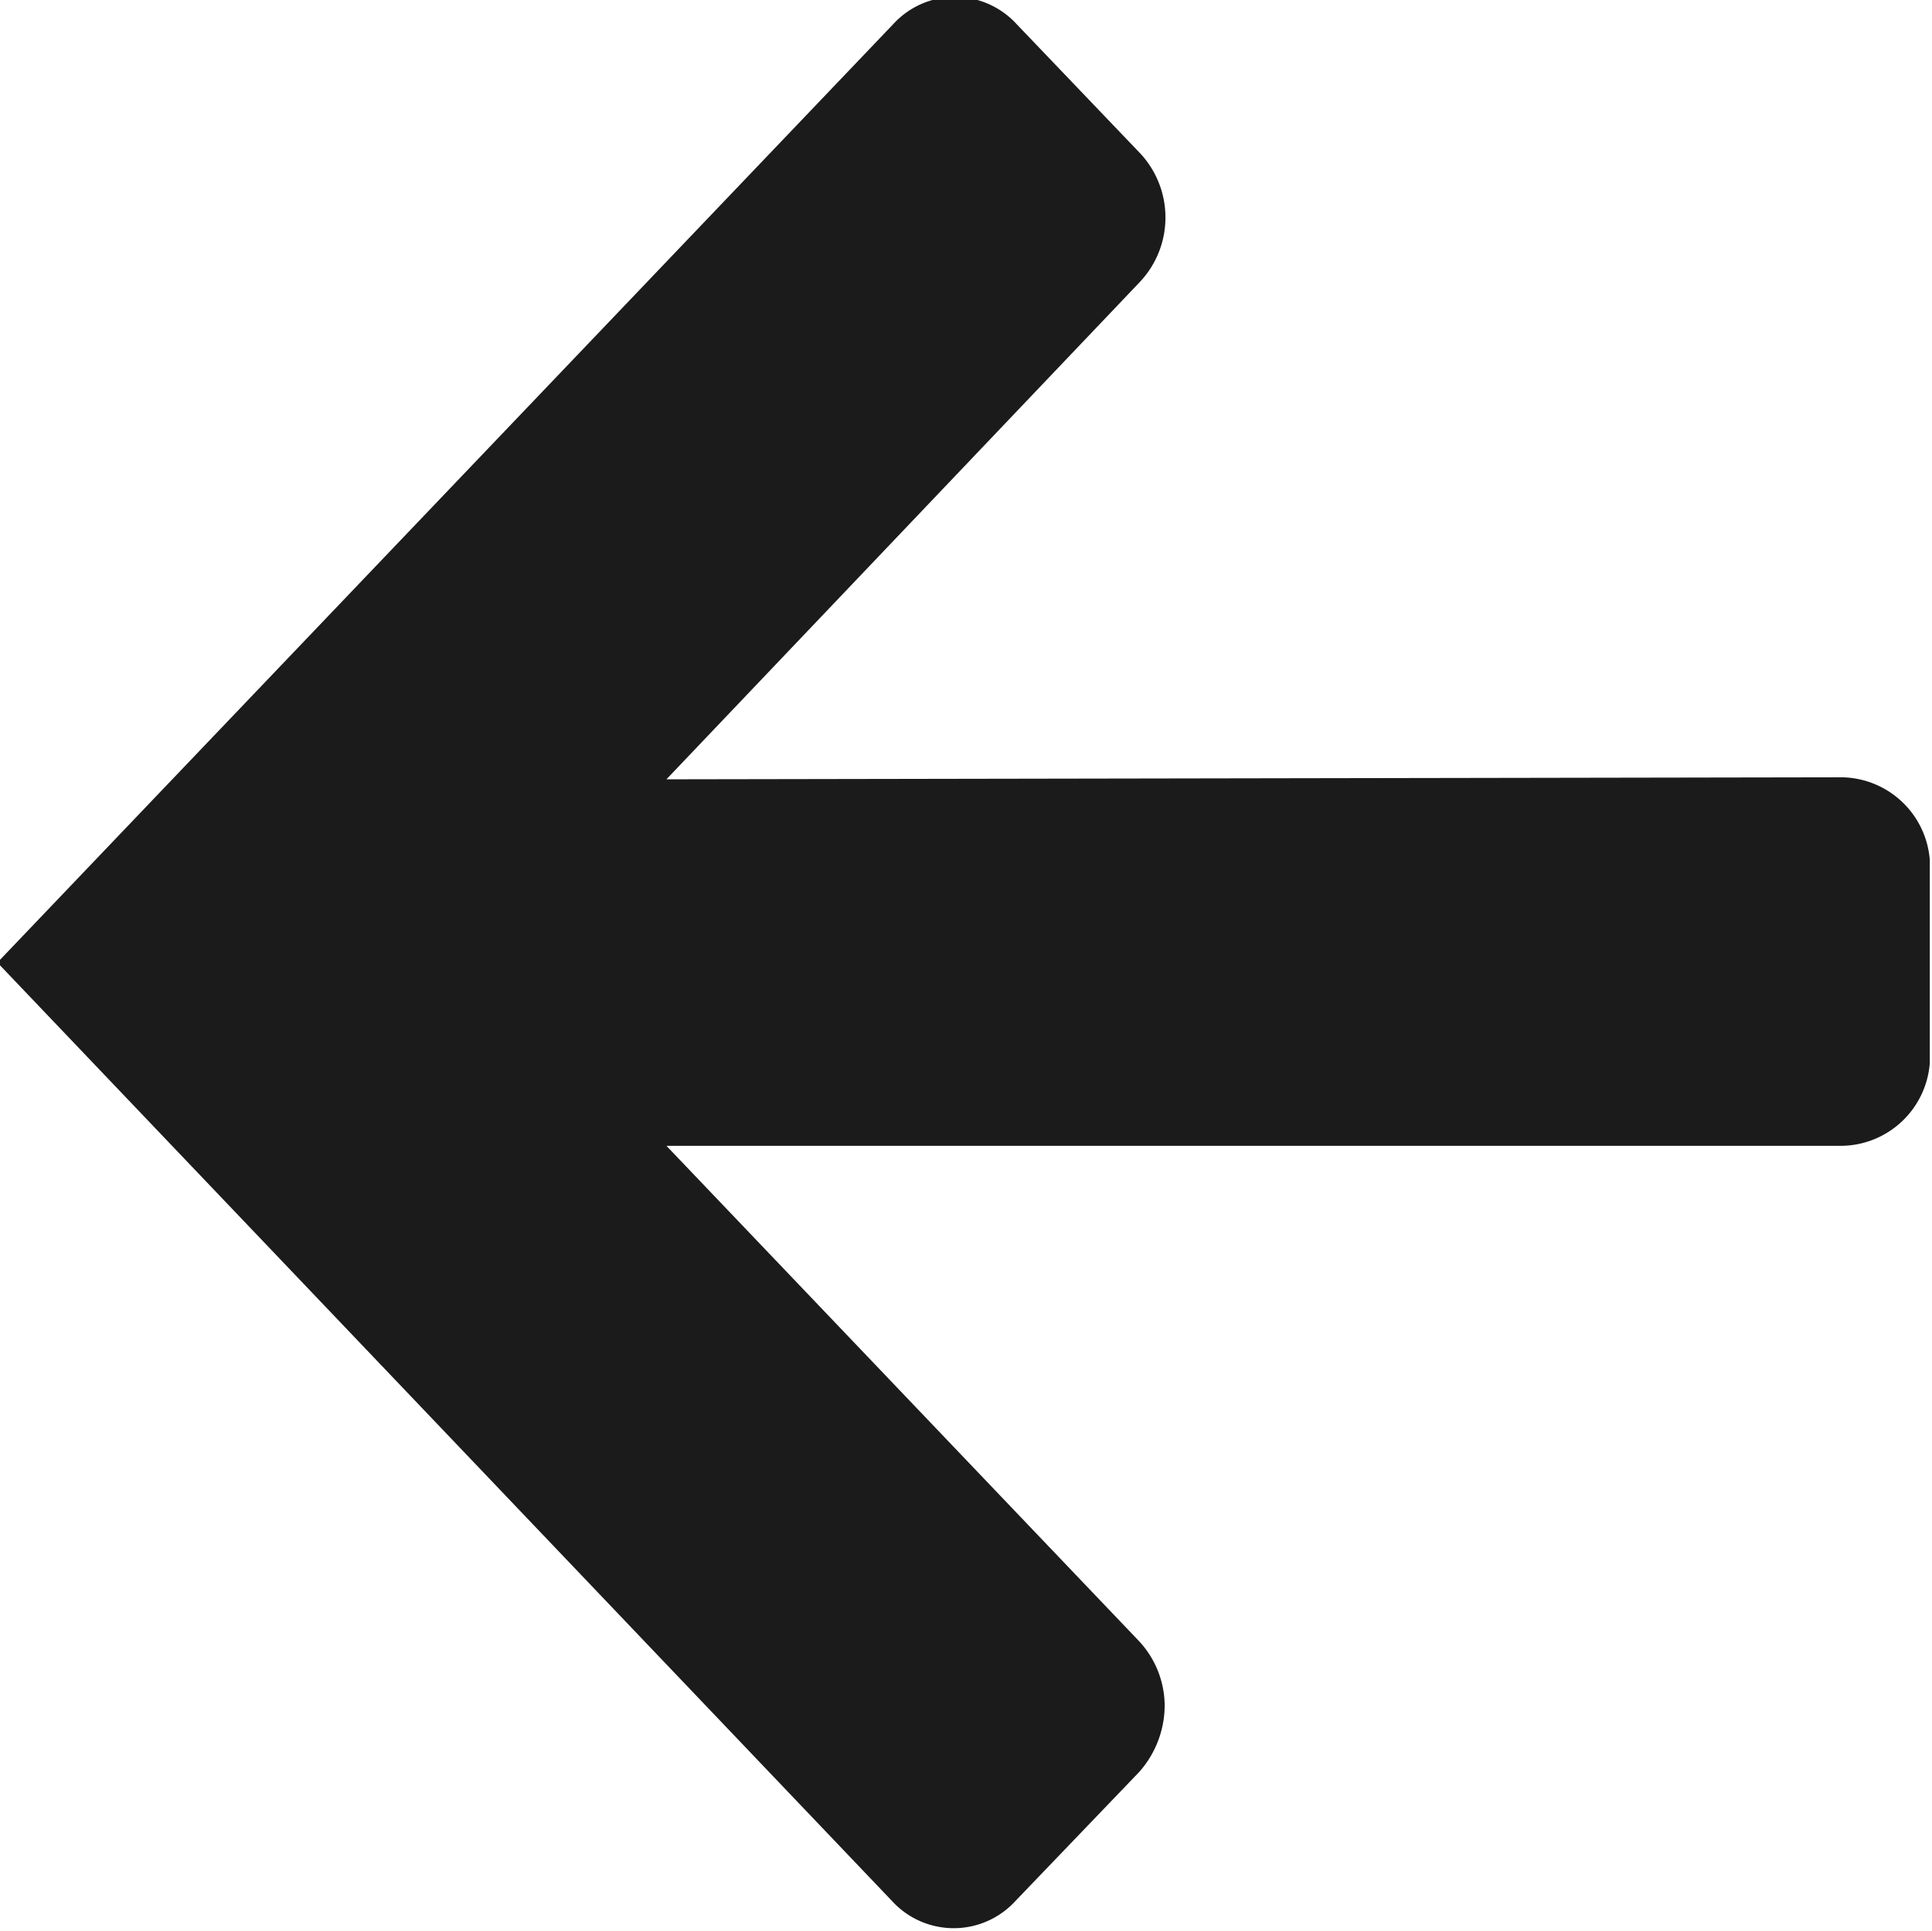 <svg xmlns="http://www.w3.org/2000/svg" width="9.593" height="9.59" viewBox="0 0 9.593 9.59">
  <defs>
    <style>
      .cls-1 {
        fill: #1b1b1b;
        fill-rule: evenodd;
      }
    </style>
  </defs>
  <path id="xinayficimg1" class="cls-1" d="M788.654,2518.34a0.415,0.415,0,0,1,.613,0l0.612,0.64a0.467,0.467,0,0,1,0,.64l-2.351,2.47,5.84-.01a0.445,0.445,0,0,1,.433.41v1.01a0.445,0.445,0,0,1-.433.41h-5.84l2.347,2.46a0.474,0.474,0,0,1,.127.32,0.5,0.5,0,0,1-.127.33l-0.614.64a0.415,0.415,0,0,1-.613,0l-4.442-4.66Z" transform="translate(-784.219 -2518.22)"/>
</svg>
